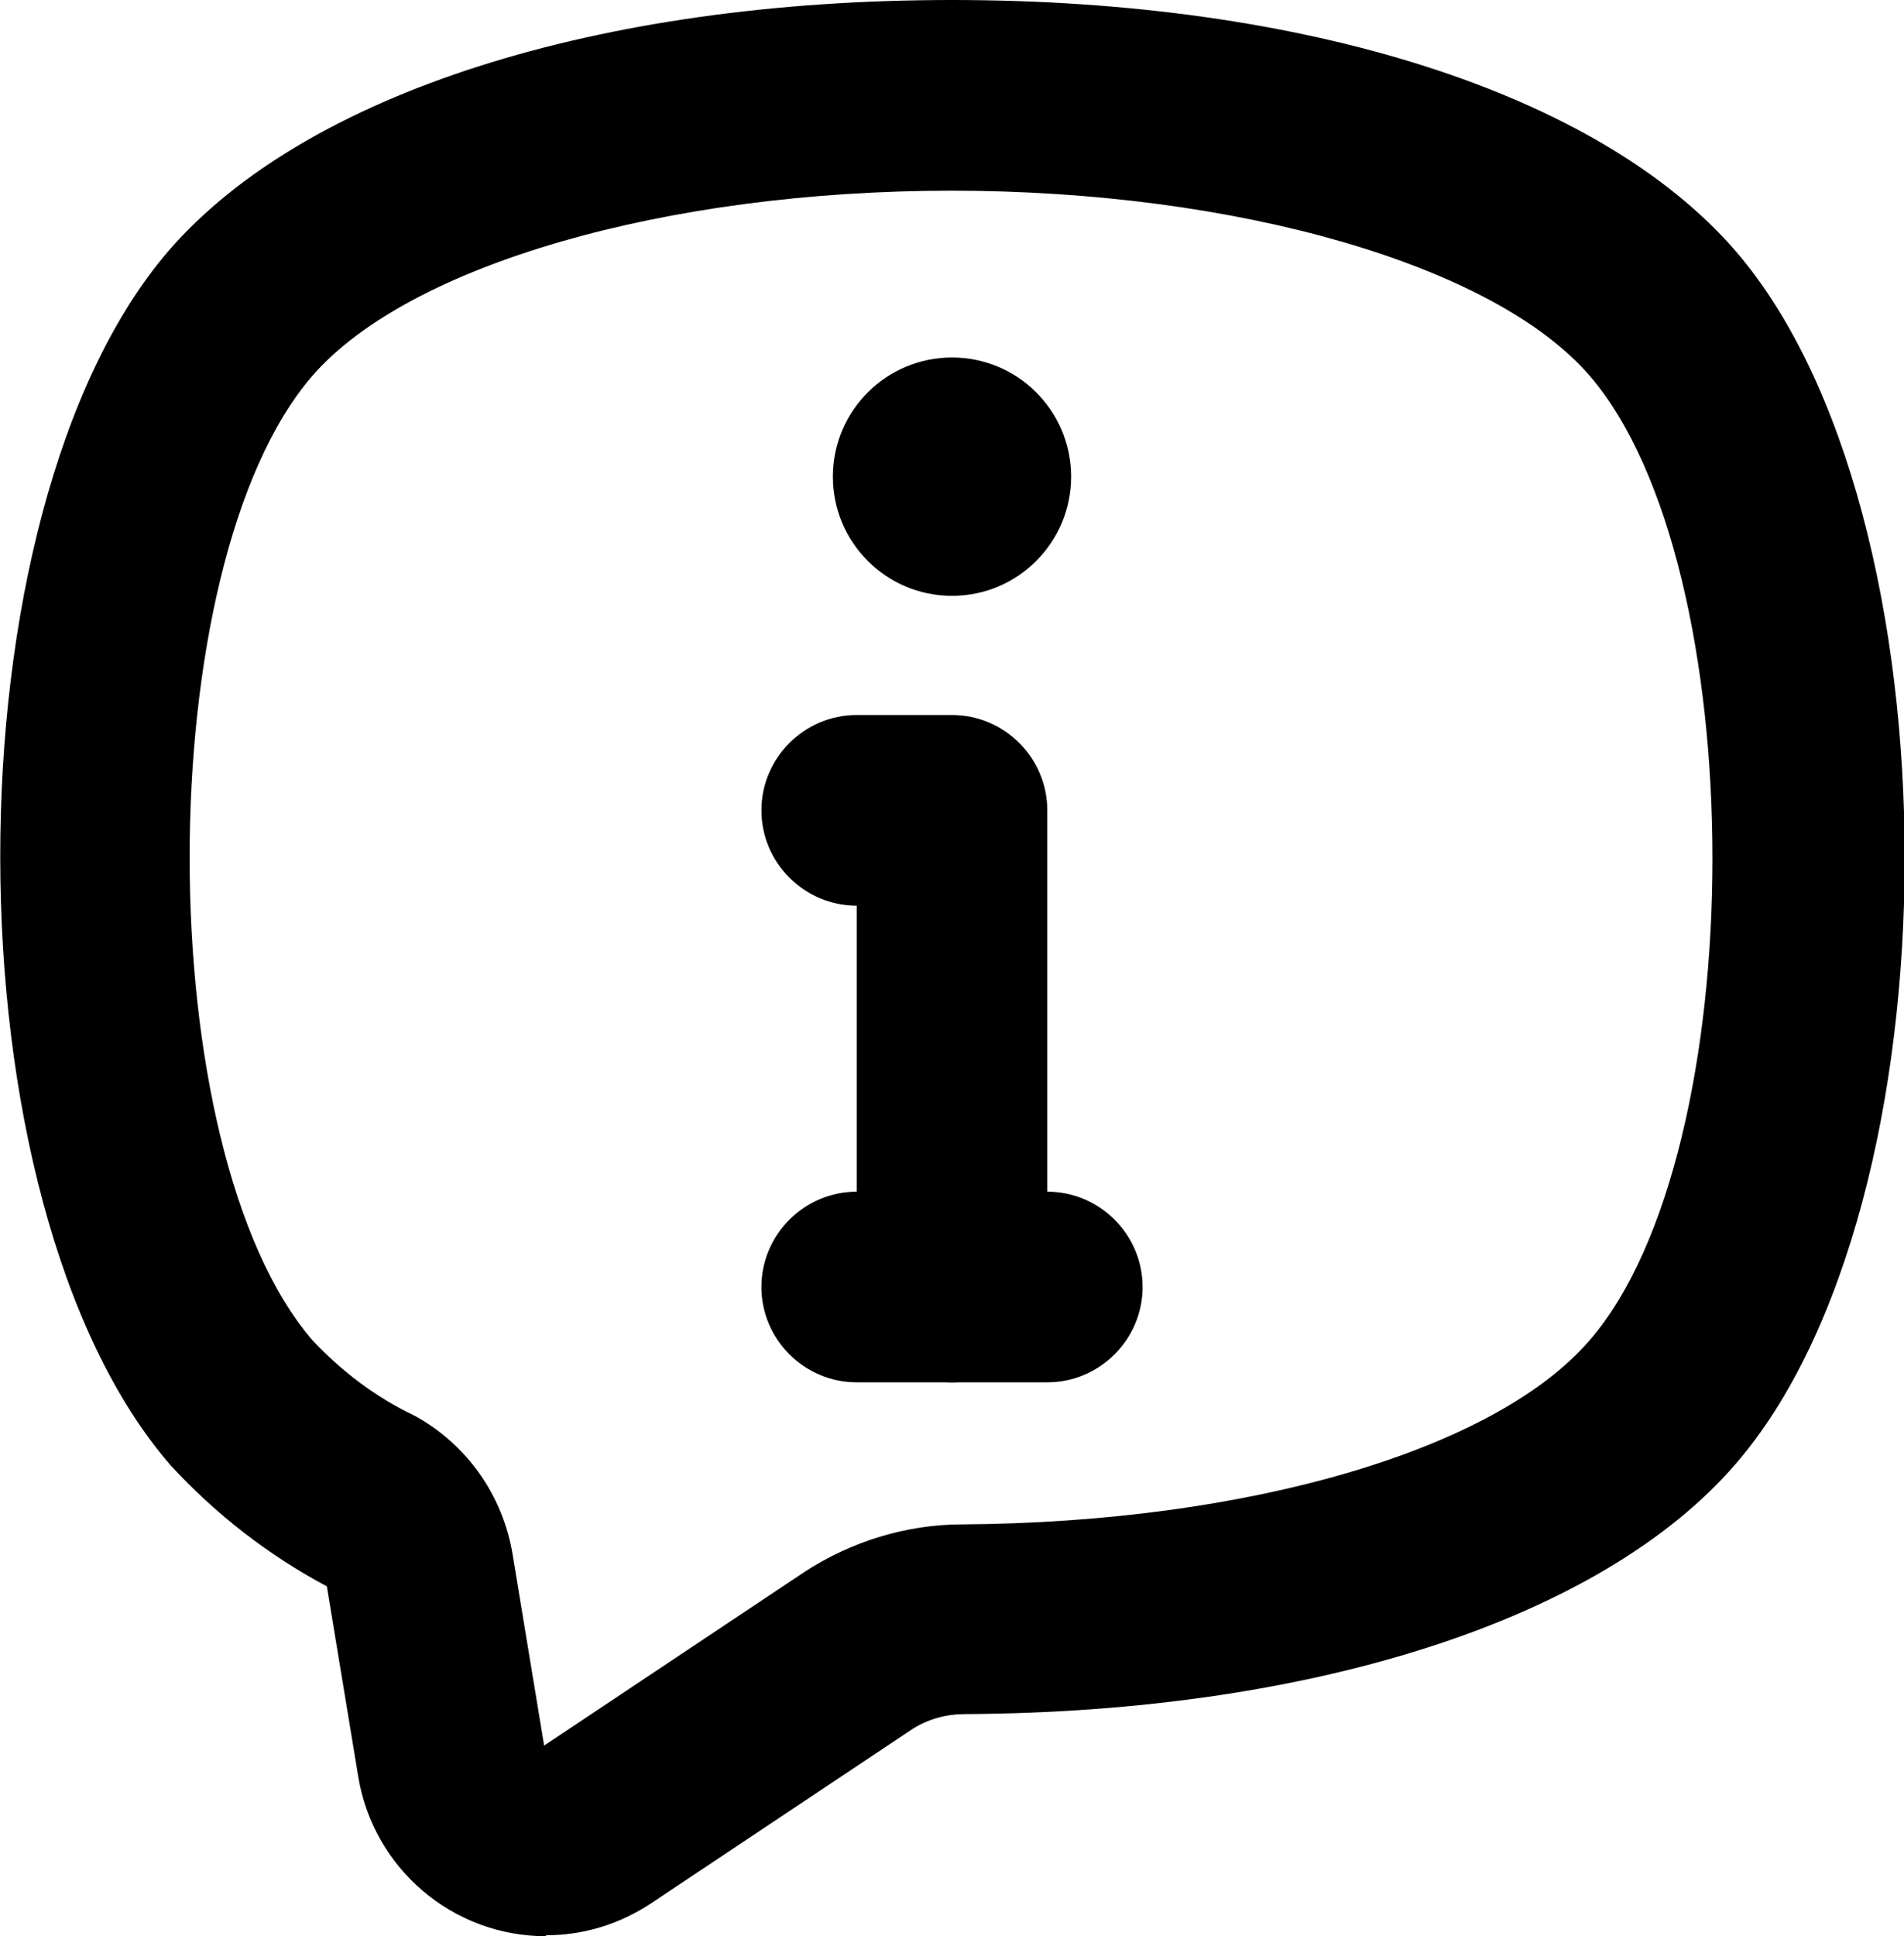 <?xml version="1.0" encoding="UTF-8"?>
<svg id="a" data-name="Ebene 1" xmlns="http://www.w3.org/2000/svg" viewBox="0 0 19.98 20.31">
  <g id="b" data-name="Layer 2">
    <path d="M5.73,20.31c-.98,0-1.81-.71-1.97-1.67l-.33-2c-.62-.33-1.17-.76-1.64-1.27C-.59,12.63-.59,5.37,1.77,2.63,3.2,.98,6.27,0,9.99,0h0c3.72,0,6.79,.98,8.22,2.63h0c2.37,2.74,2.37,10,0,12.73-1.4,1.62-4.42,2.6-8.08,2.62-.2,0-.39,.05-.56,.16l-2.73,1.82c-.33,.22-.71,.34-1.11,.34ZM9.99,2c-3.01,0-5.7,.78-6.71,1.94-1.72,1.98-1.72,8.13,0,10.12,.31,.33,.67,.6,1.07,.79,.55,.3,.93,.84,1.03,1.46l.33,2,2.73-1.82c.49-.32,1.07-.5,1.66-.5,3-.02,5.59-.78,6.58-1.93,1.72-1.98,1.72-8.13,0-10.12h0c-1-1.16-3.7-1.94-6.7-1.94h0Z"/>
    <circle cx="9.99" cy="5" r="1.25"/>
    <path d="M9.99,14.5c-.55,0-1-.45-1-1v-4c-.55,0-1-.45-1-1s.45-1,1-1h1c.55,0,1,.45,1,1v5c0,.55-.45,1-1,1Z"/>
    <path d="M10.99,14.5h-2c-.55,0-1-.45-1-1s.45-1,1-1h2c.55,0,1,.45,1,1s-.45,1-1,1Z"/>
  </g>
</svg>